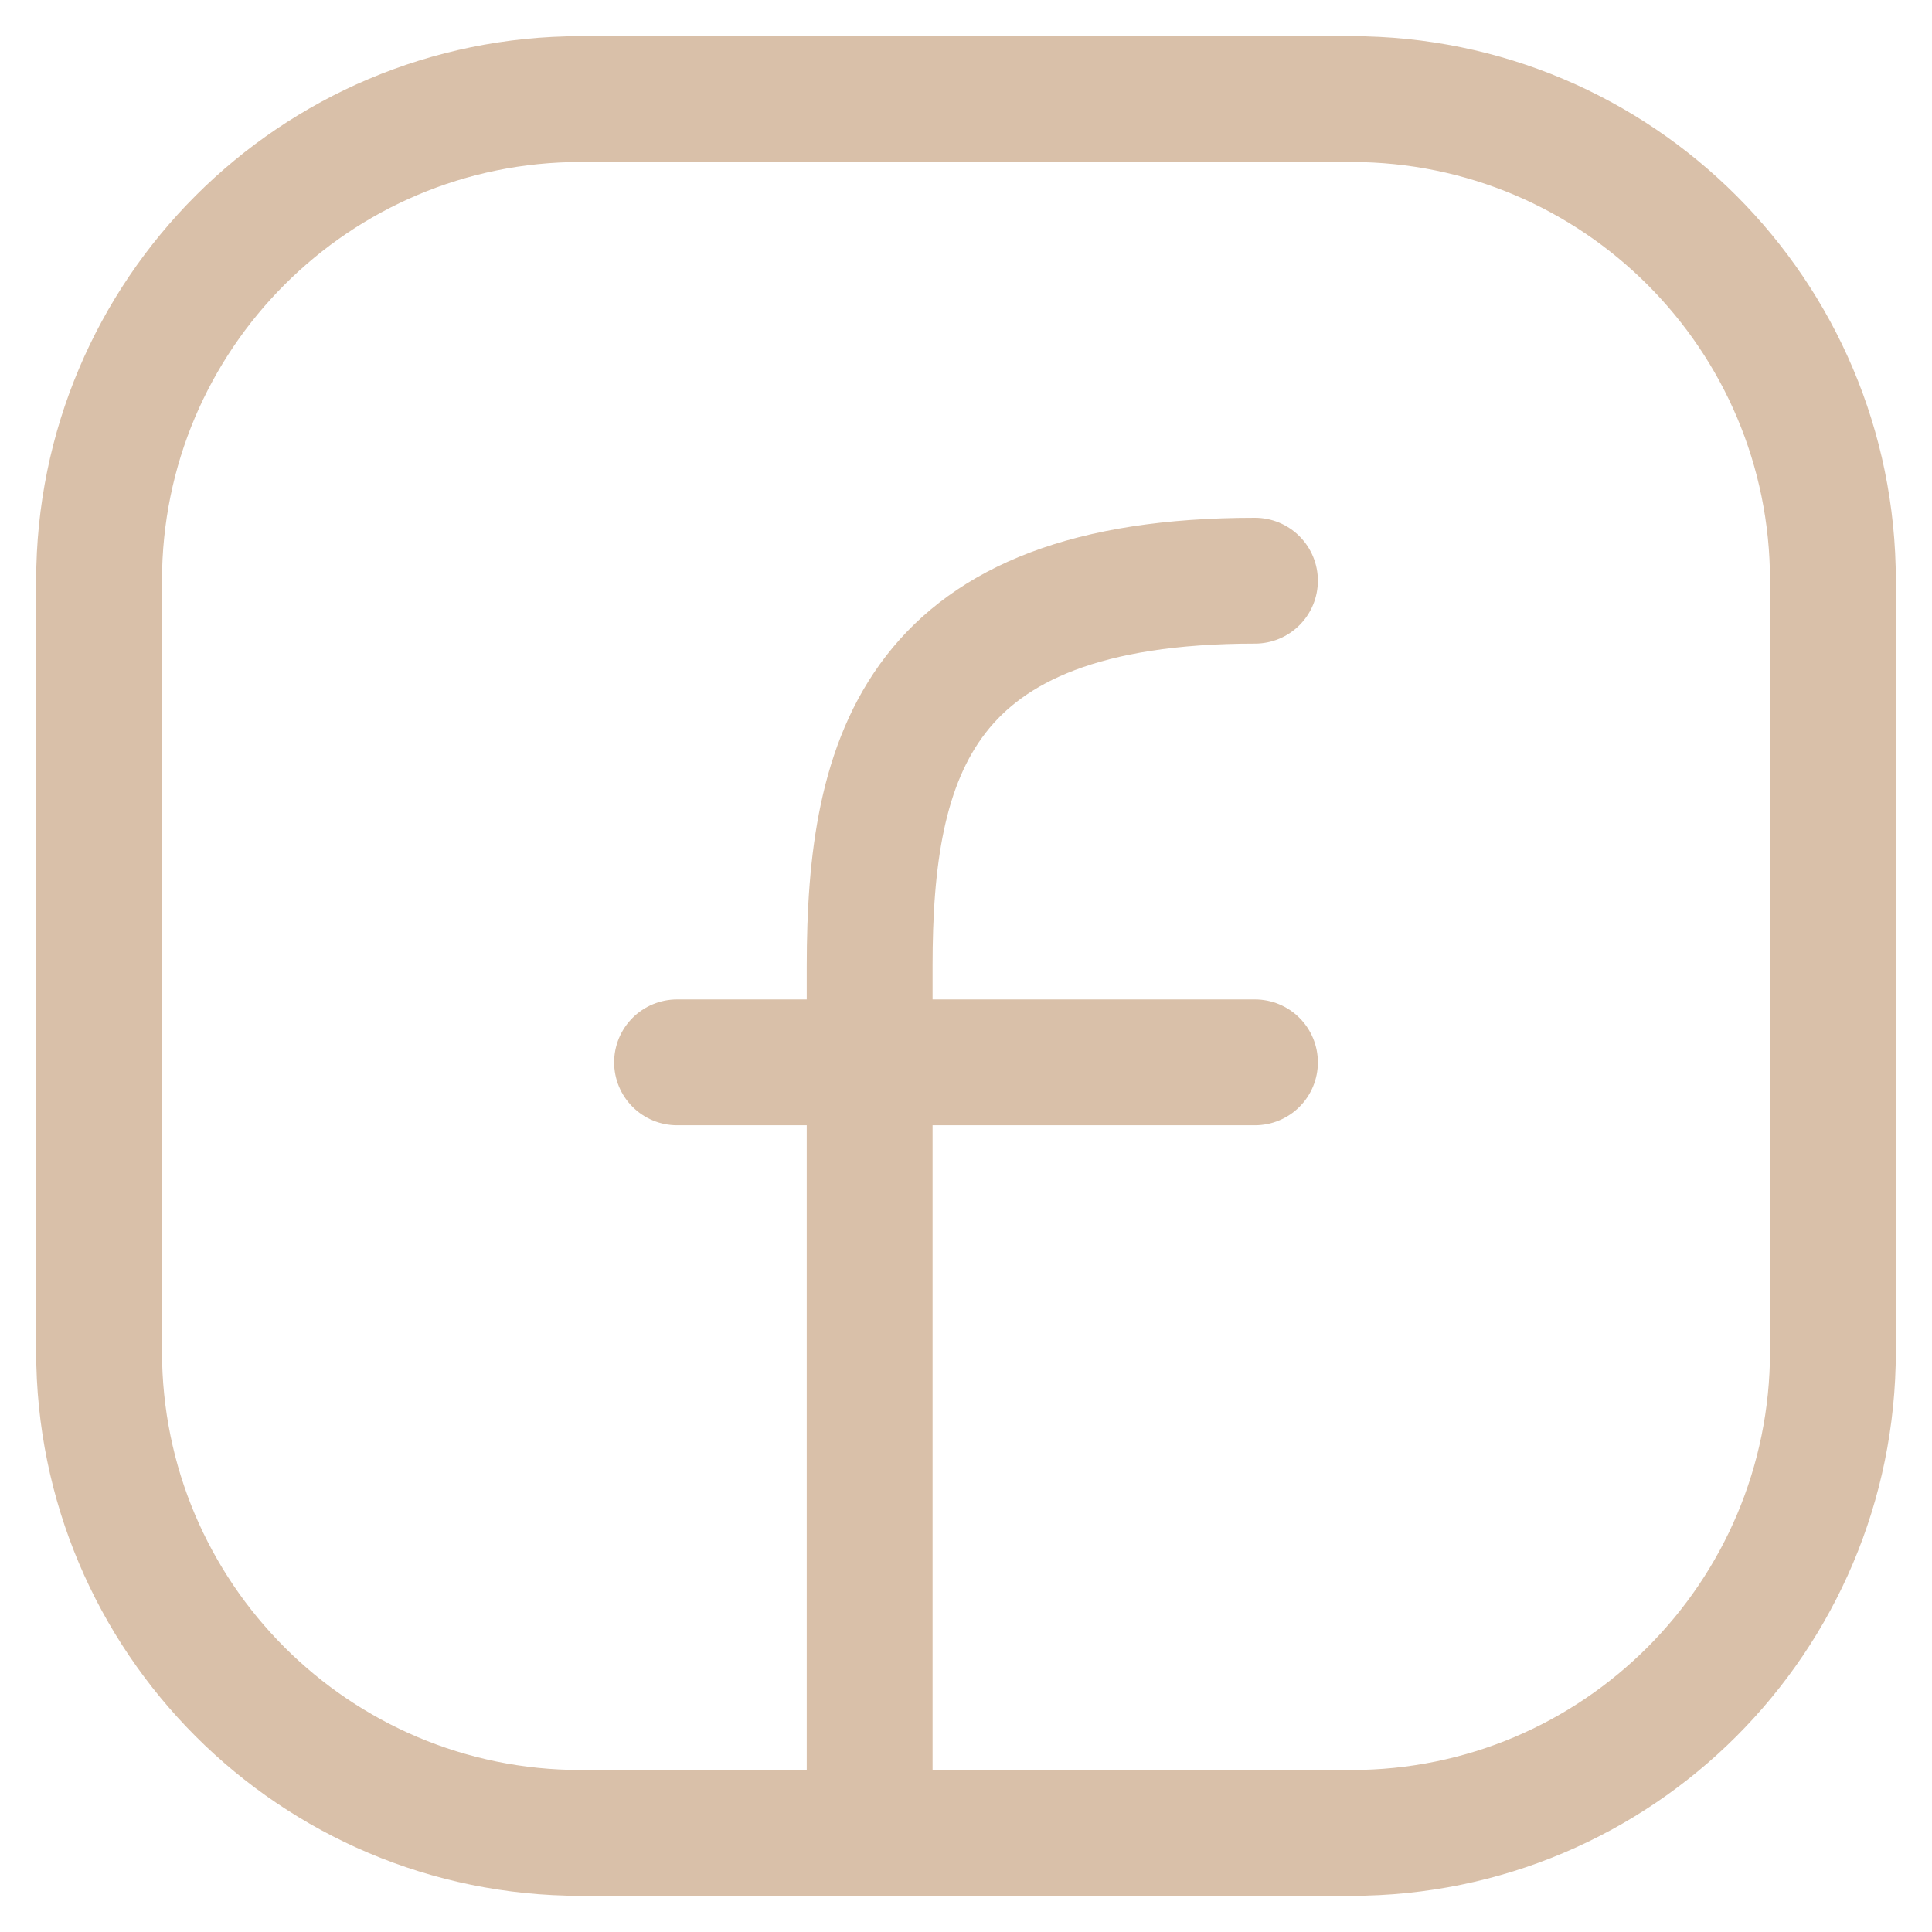 <svg width="39" height="39" fill="none" xmlns="http://www.w3.org/2000/svg"><path d="M37 11.722v15.556C37 32.648 32.647 37 27.278 37H11.722C6.352 37 2 32.647 2 27.278V11.722C2 6.352 6.353 2 11.722 2h15.556C32.648 2 37 6.353 37 11.722z" stroke="#D9C0A9" stroke-width="2.54" stroke-linecap="round" stroke-linejoin="round"/><path d="M17.555 37V19.5c0-4.254.973-7.778 7.778-7.778m-11.666 9.723h11.666" stroke="#D9C0A9" stroke-width="2.54" stroke-linecap="round" stroke-linejoin="round"/></svg>